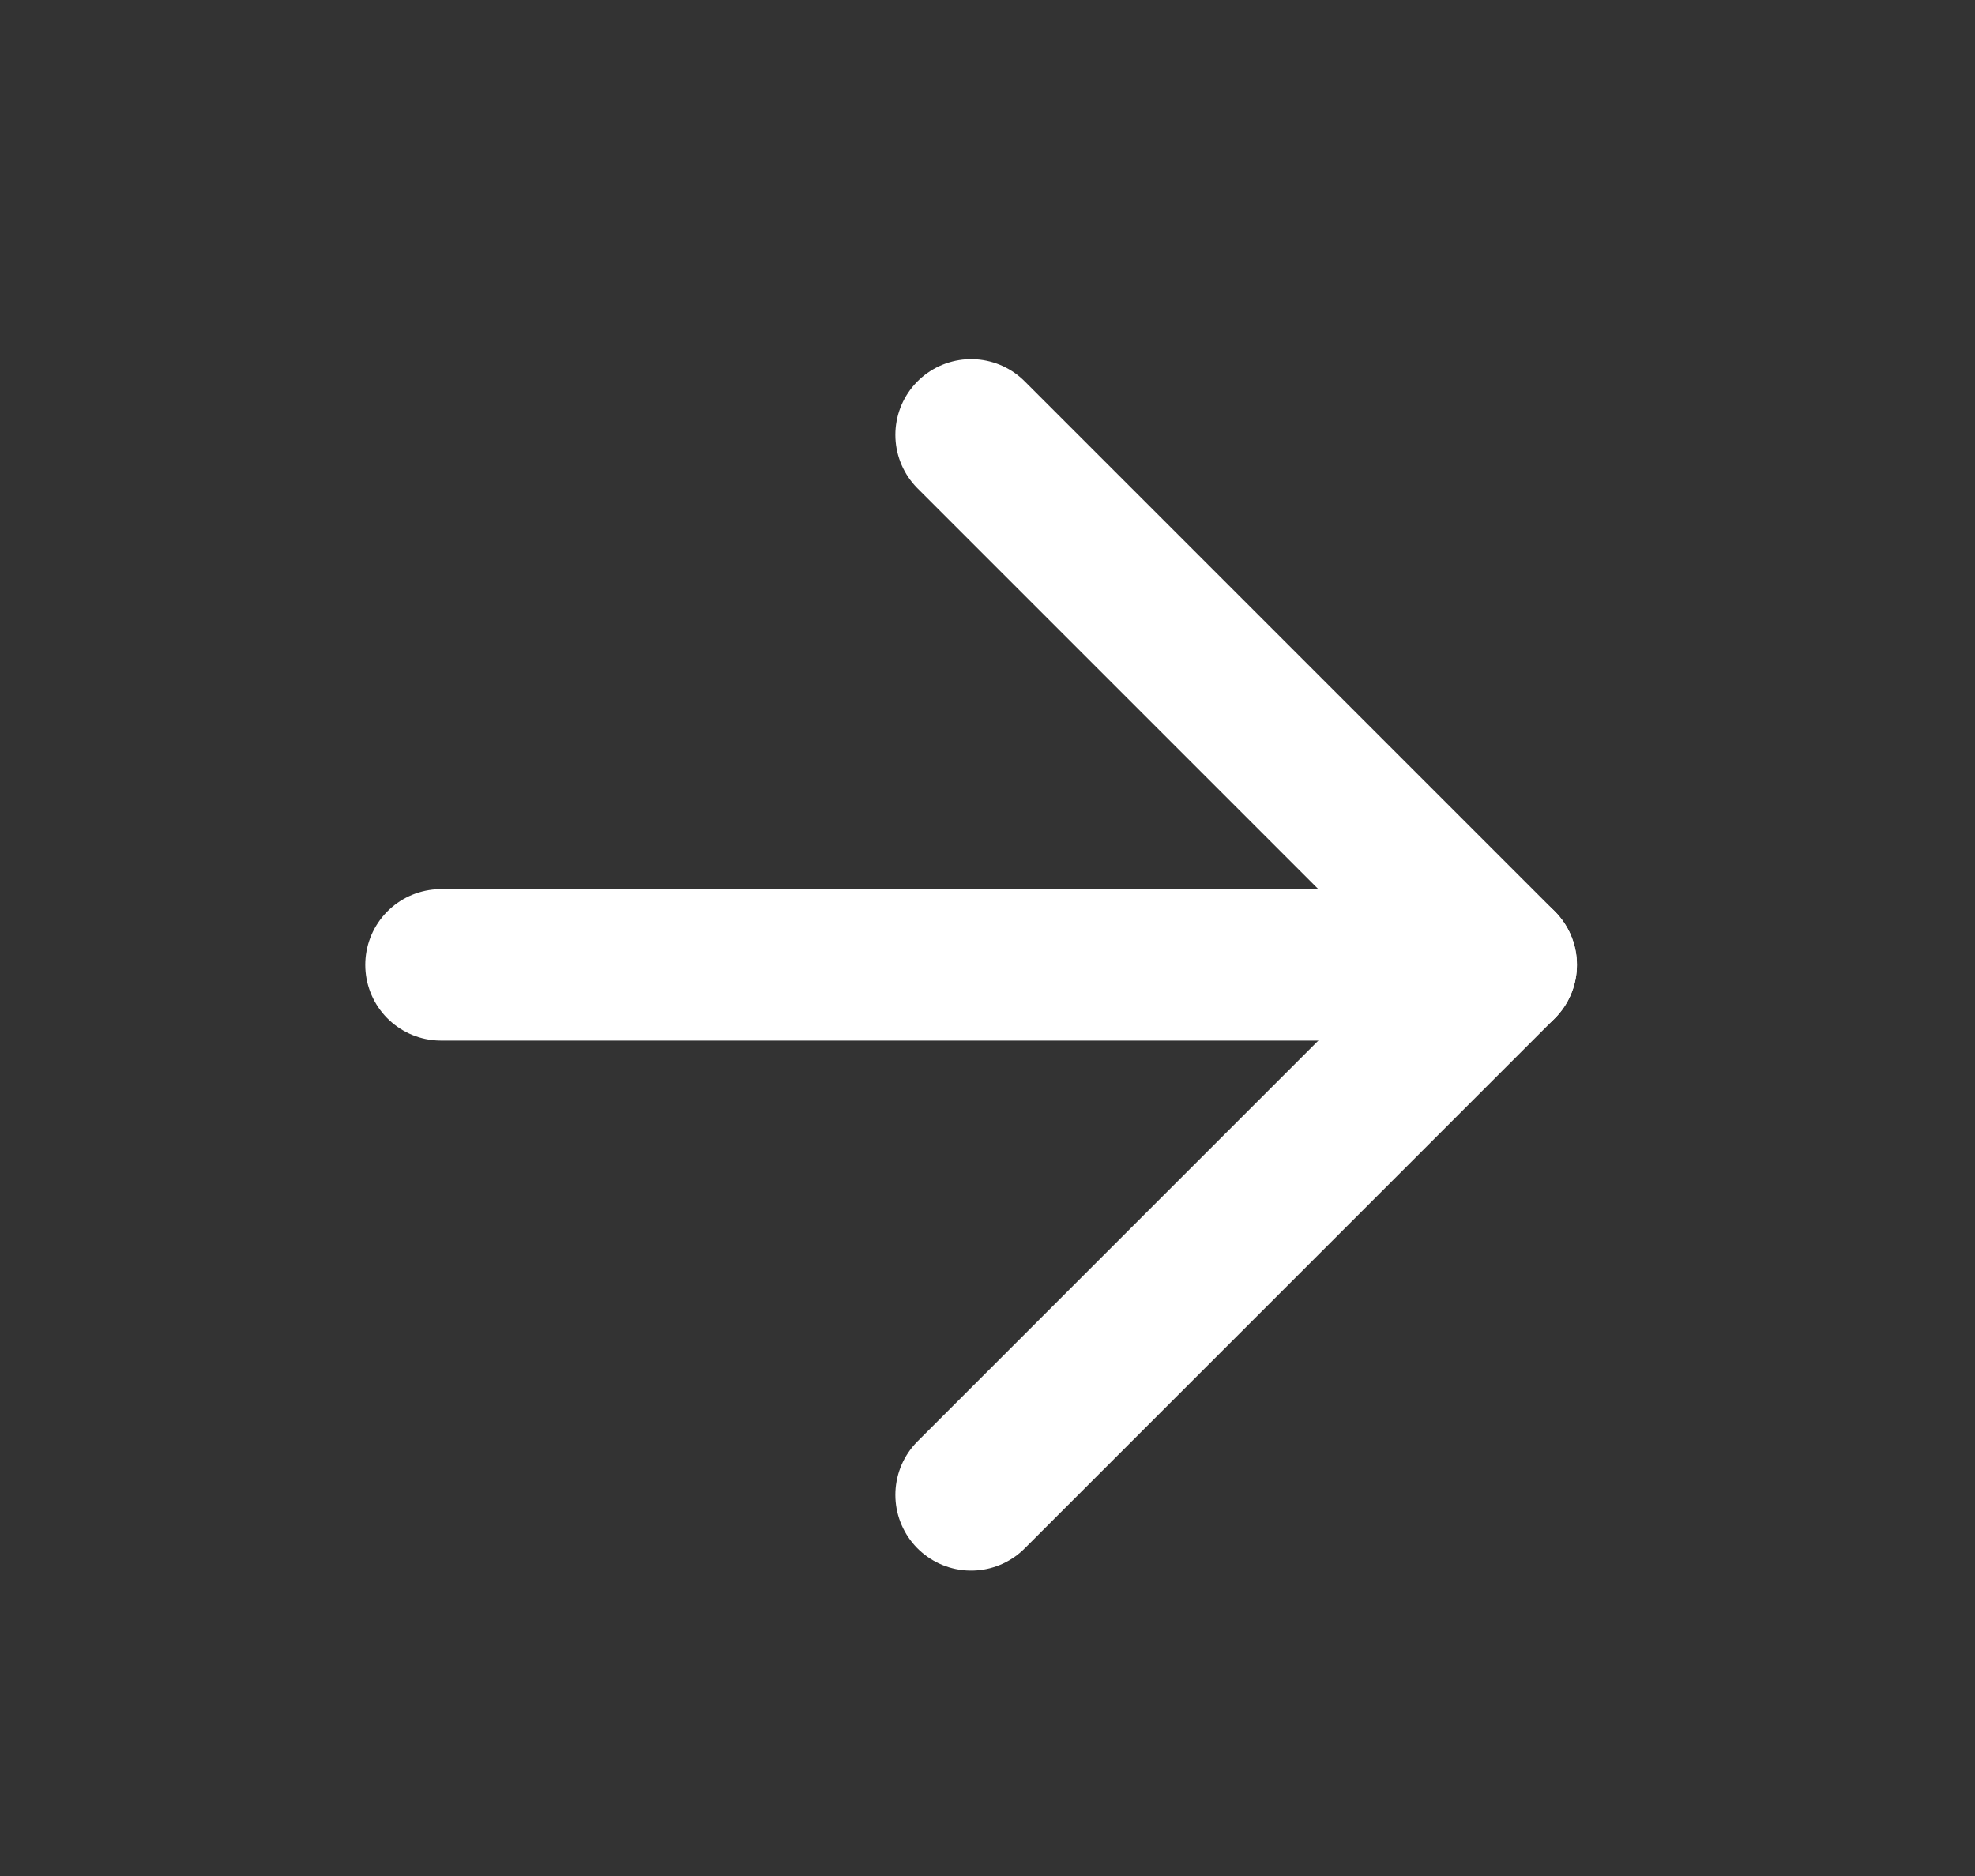 <svg width="20" height="19" viewBox="0 0 20 19" fill="none" xmlns="http://www.w3.org/2000/svg">
<rect x="0" y="0" width="20" height="19" fill="#333333" stroke="none"/>
<path d="M4.466 9.772H15.202" stroke="white" stroke-width="1.534" stroke-linecap="round" stroke-linejoin="round"/>
<path d="M9.834 4.404L15.202 9.772L9.834 15.14" stroke="white" stroke-width="1.534" stroke-linecap="round" stroke-linejoin="round"/>
</svg> 